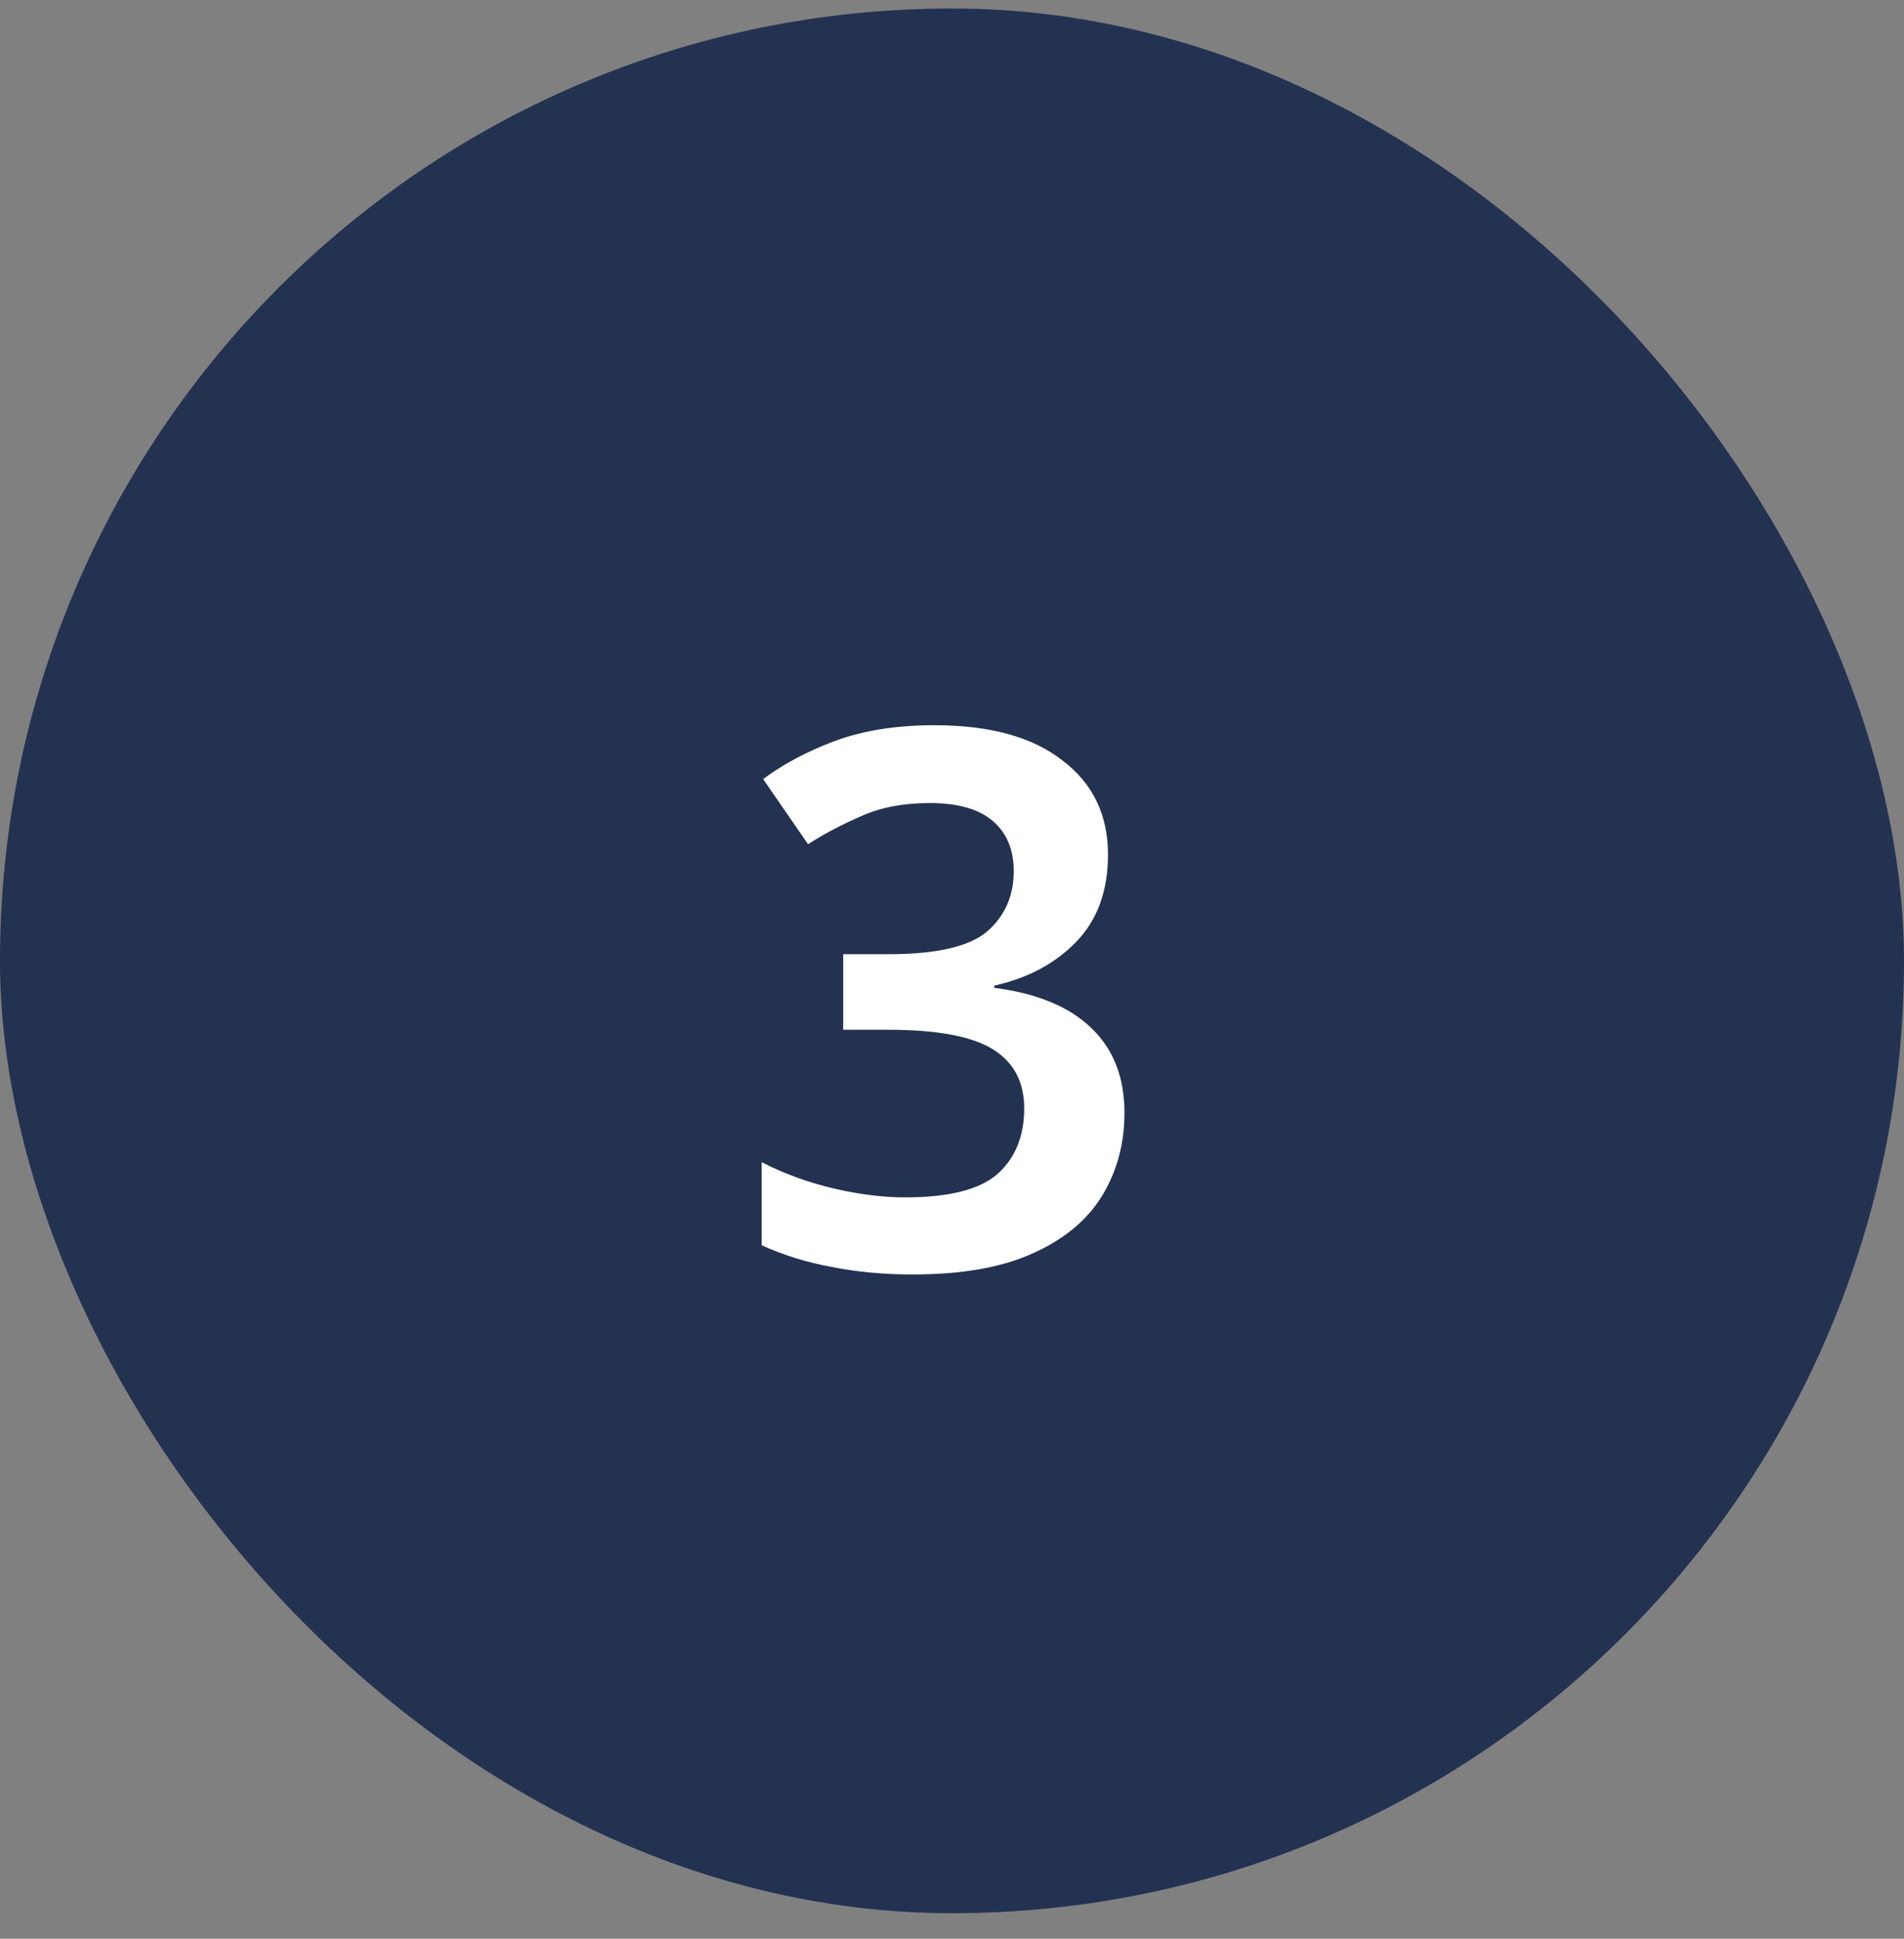 <?xml version="1.0" encoding="UTF-8"?>
<svg xmlns="http://www.w3.org/2000/svg" width="56" height="57" viewBox="0 0 56 57" fill="none">
  <rect x="0" y="0" width="56" height="57" fill="#808080" stroke="none"/>
  <rect y="0.25" width="56" height="56" rx="28" fill="#243252"></rect>
  <path d="M32.588 25.128C32.588 26.199 32.273 27.057 31.642 27.702C31.026 28.333 30.227 28.758 29.244 28.978V29.044C30.505 29.205 31.459 29.601 32.104 30.232C32.749 30.848 33.072 31.677 33.072 32.718C33.072 33.627 32.852 34.441 32.412 35.16C31.972 35.879 31.29 36.443 30.366 36.854C29.457 37.265 28.283 37.47 26.846 37.47C25.995 37.47 25.203 37.397 24.47 37.25C23.737 37.118 23.047 36.905 22.402 36.612V34.17C23.062 34.507 23.766 34.764 24.514 34.94C25.262 35.116 25.966 35.204 26.626 35.204C27.902 35.204 28.804 34.977 29.332 34.522C29.86 34.053 30.124 33.407 30.124 32.586C30.124 31.809 29.816 31.229 29.2 30.848C28.584 30.467 27.557 30.276 26.12 30.276H24.8V28.054H26.142C27.535 28.054 28.496 27.834 29.024 27.394C29.552 26.939 29.816 26.345 29.816 25.612C29.816 24.981 29.611 24.49 29.2 24.138C28.789 23.786 28.173 23.61 27.352 23.61C26.56 23.61 25.878 23.742 25.306 24.006C24.734 24.255 24.221 24.527 23.766 24.82L22.446 22.906C23.033 22.466 23.737 22.092 24.558 21.784C25.394 21.476 26.369 21.322 27.484 21.322C29.112 21.322 30.366 21.667 31.246 22.356C32.141 23.031 32.588 23.955 32.588 25.128Z" fill="white"></path>
</svg>

